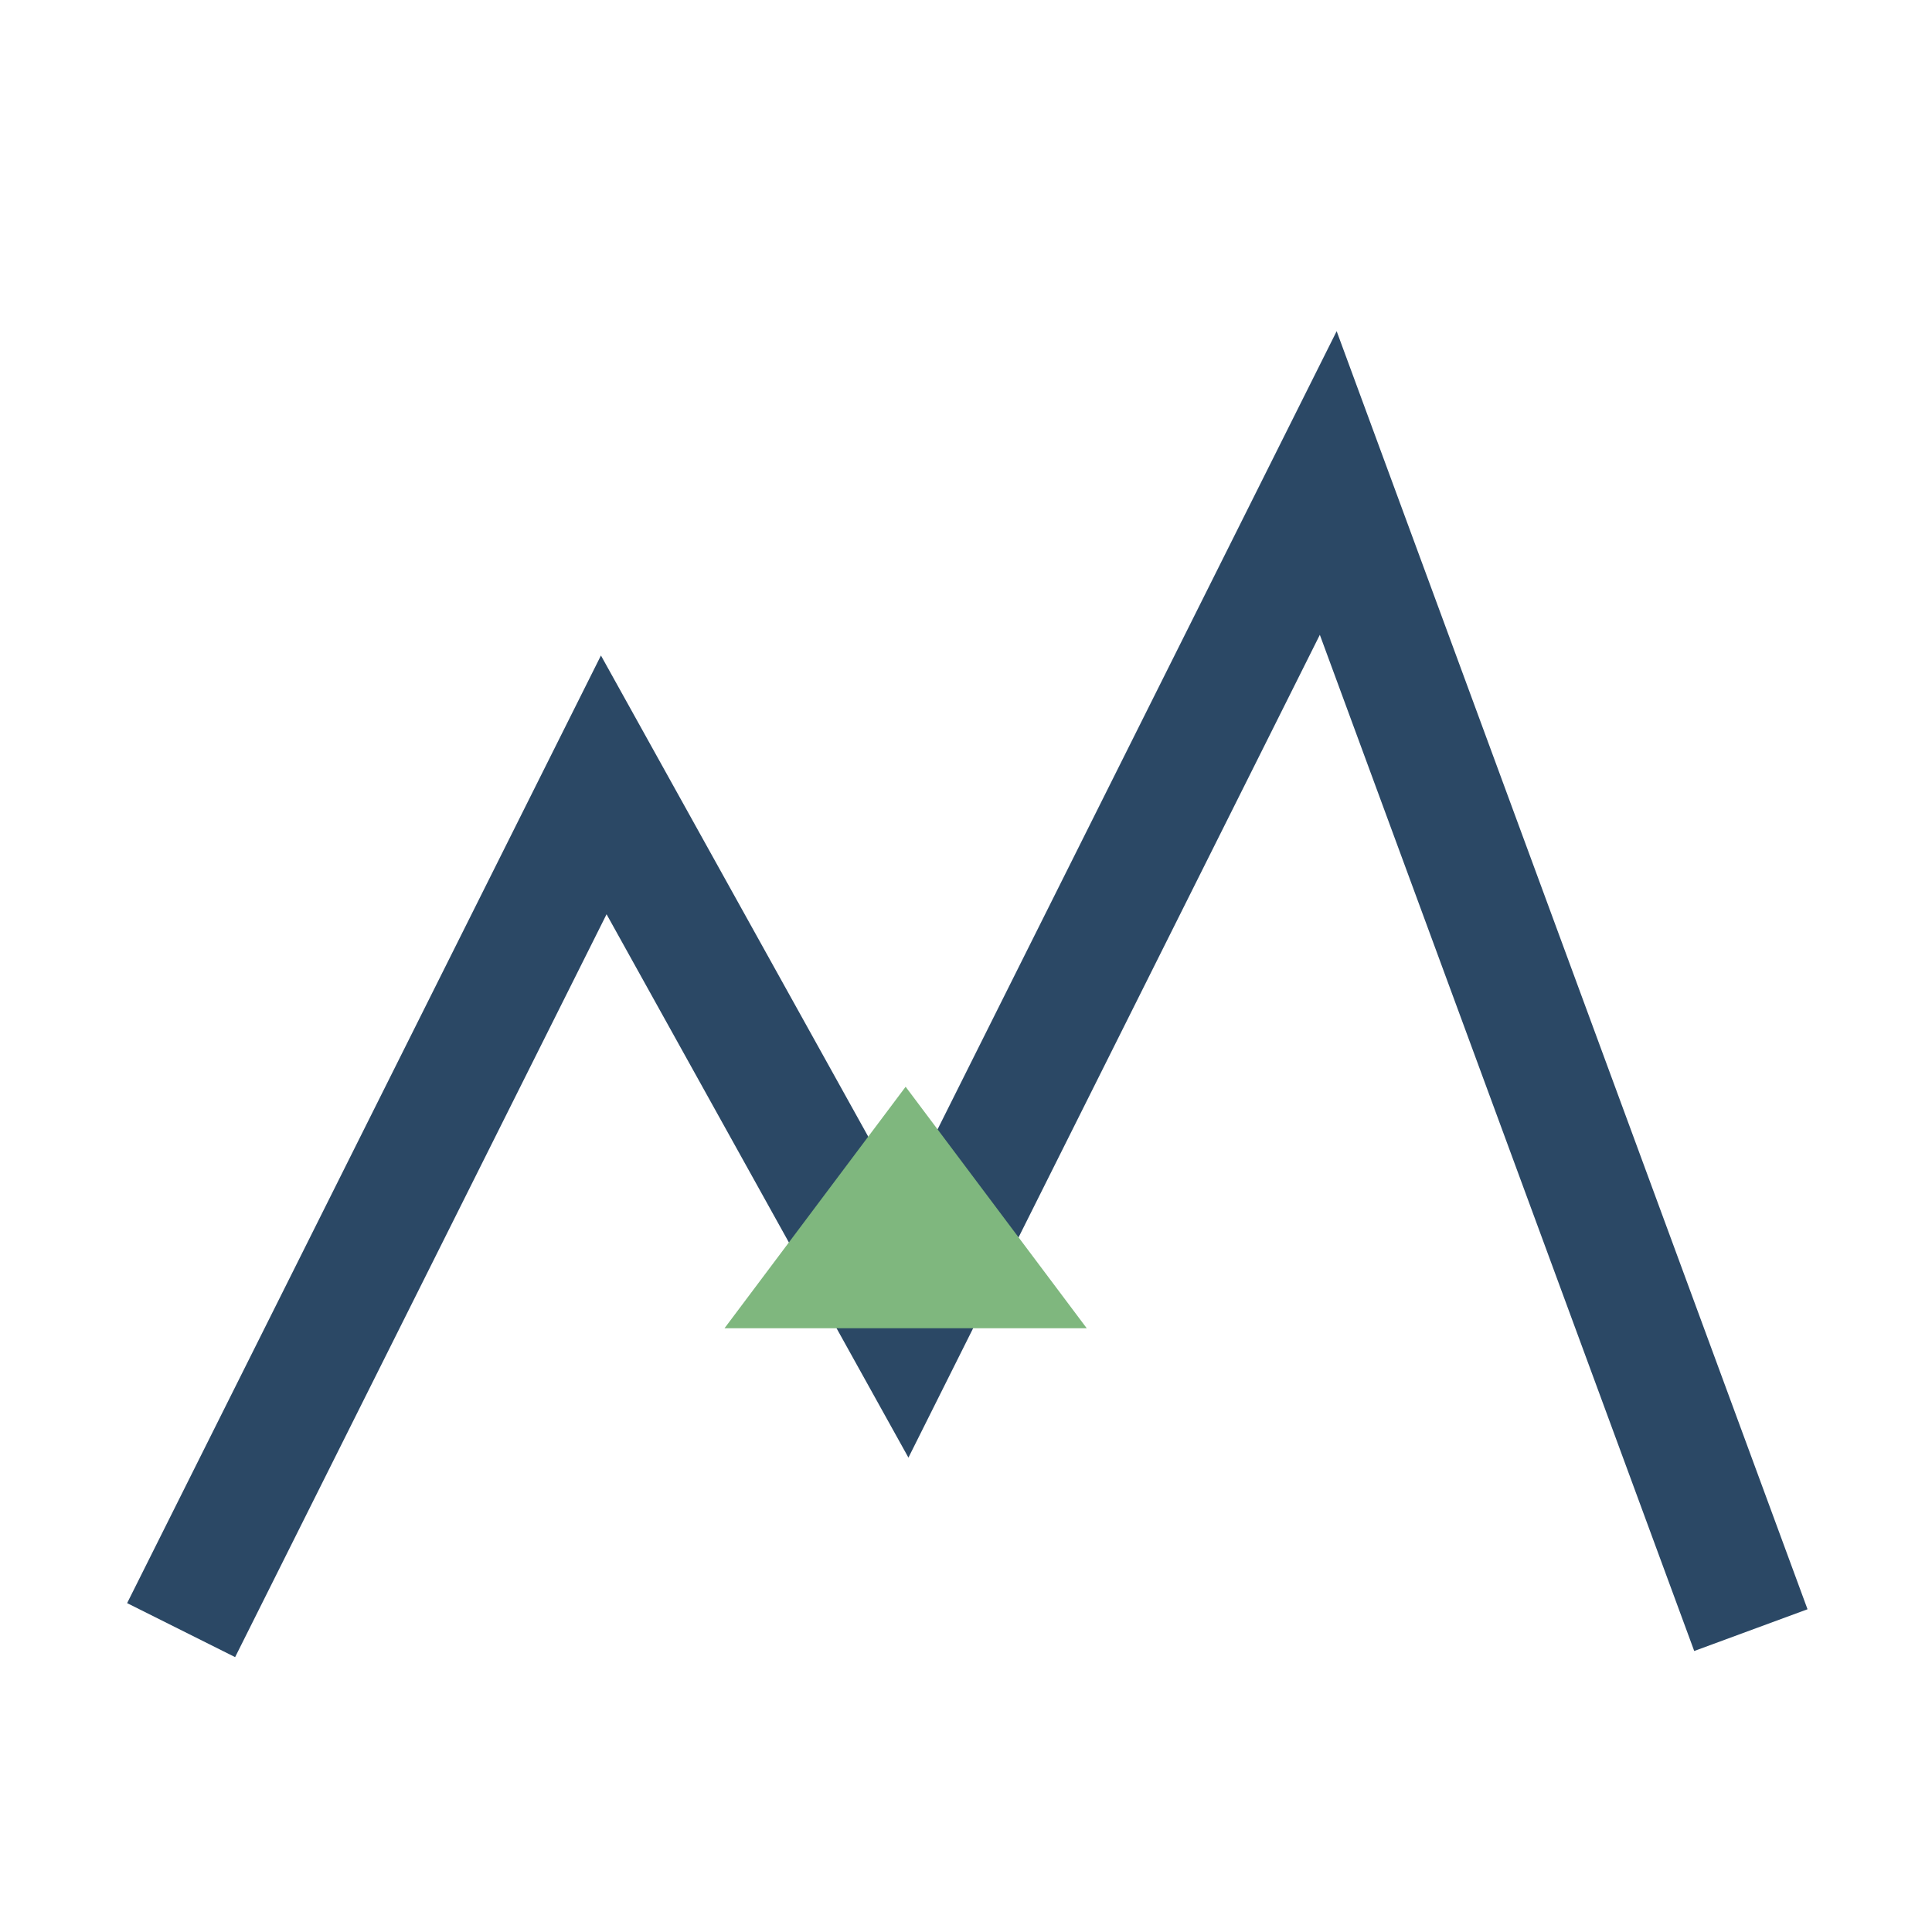 <?xml version="1.0" encoding="UTF-8"?>
<svg xmlns="http://www.w3.org/2000/svg" width="32" height="32" viewBox="0 0 32 32"><path d="M3 27l7-14 5 9 7-14 7 19" stroke="#2B4865" stroke-width="2" fill="none"/><polygon points="12,22 15,18 18,22" fill="#7FB77E"/></svg>